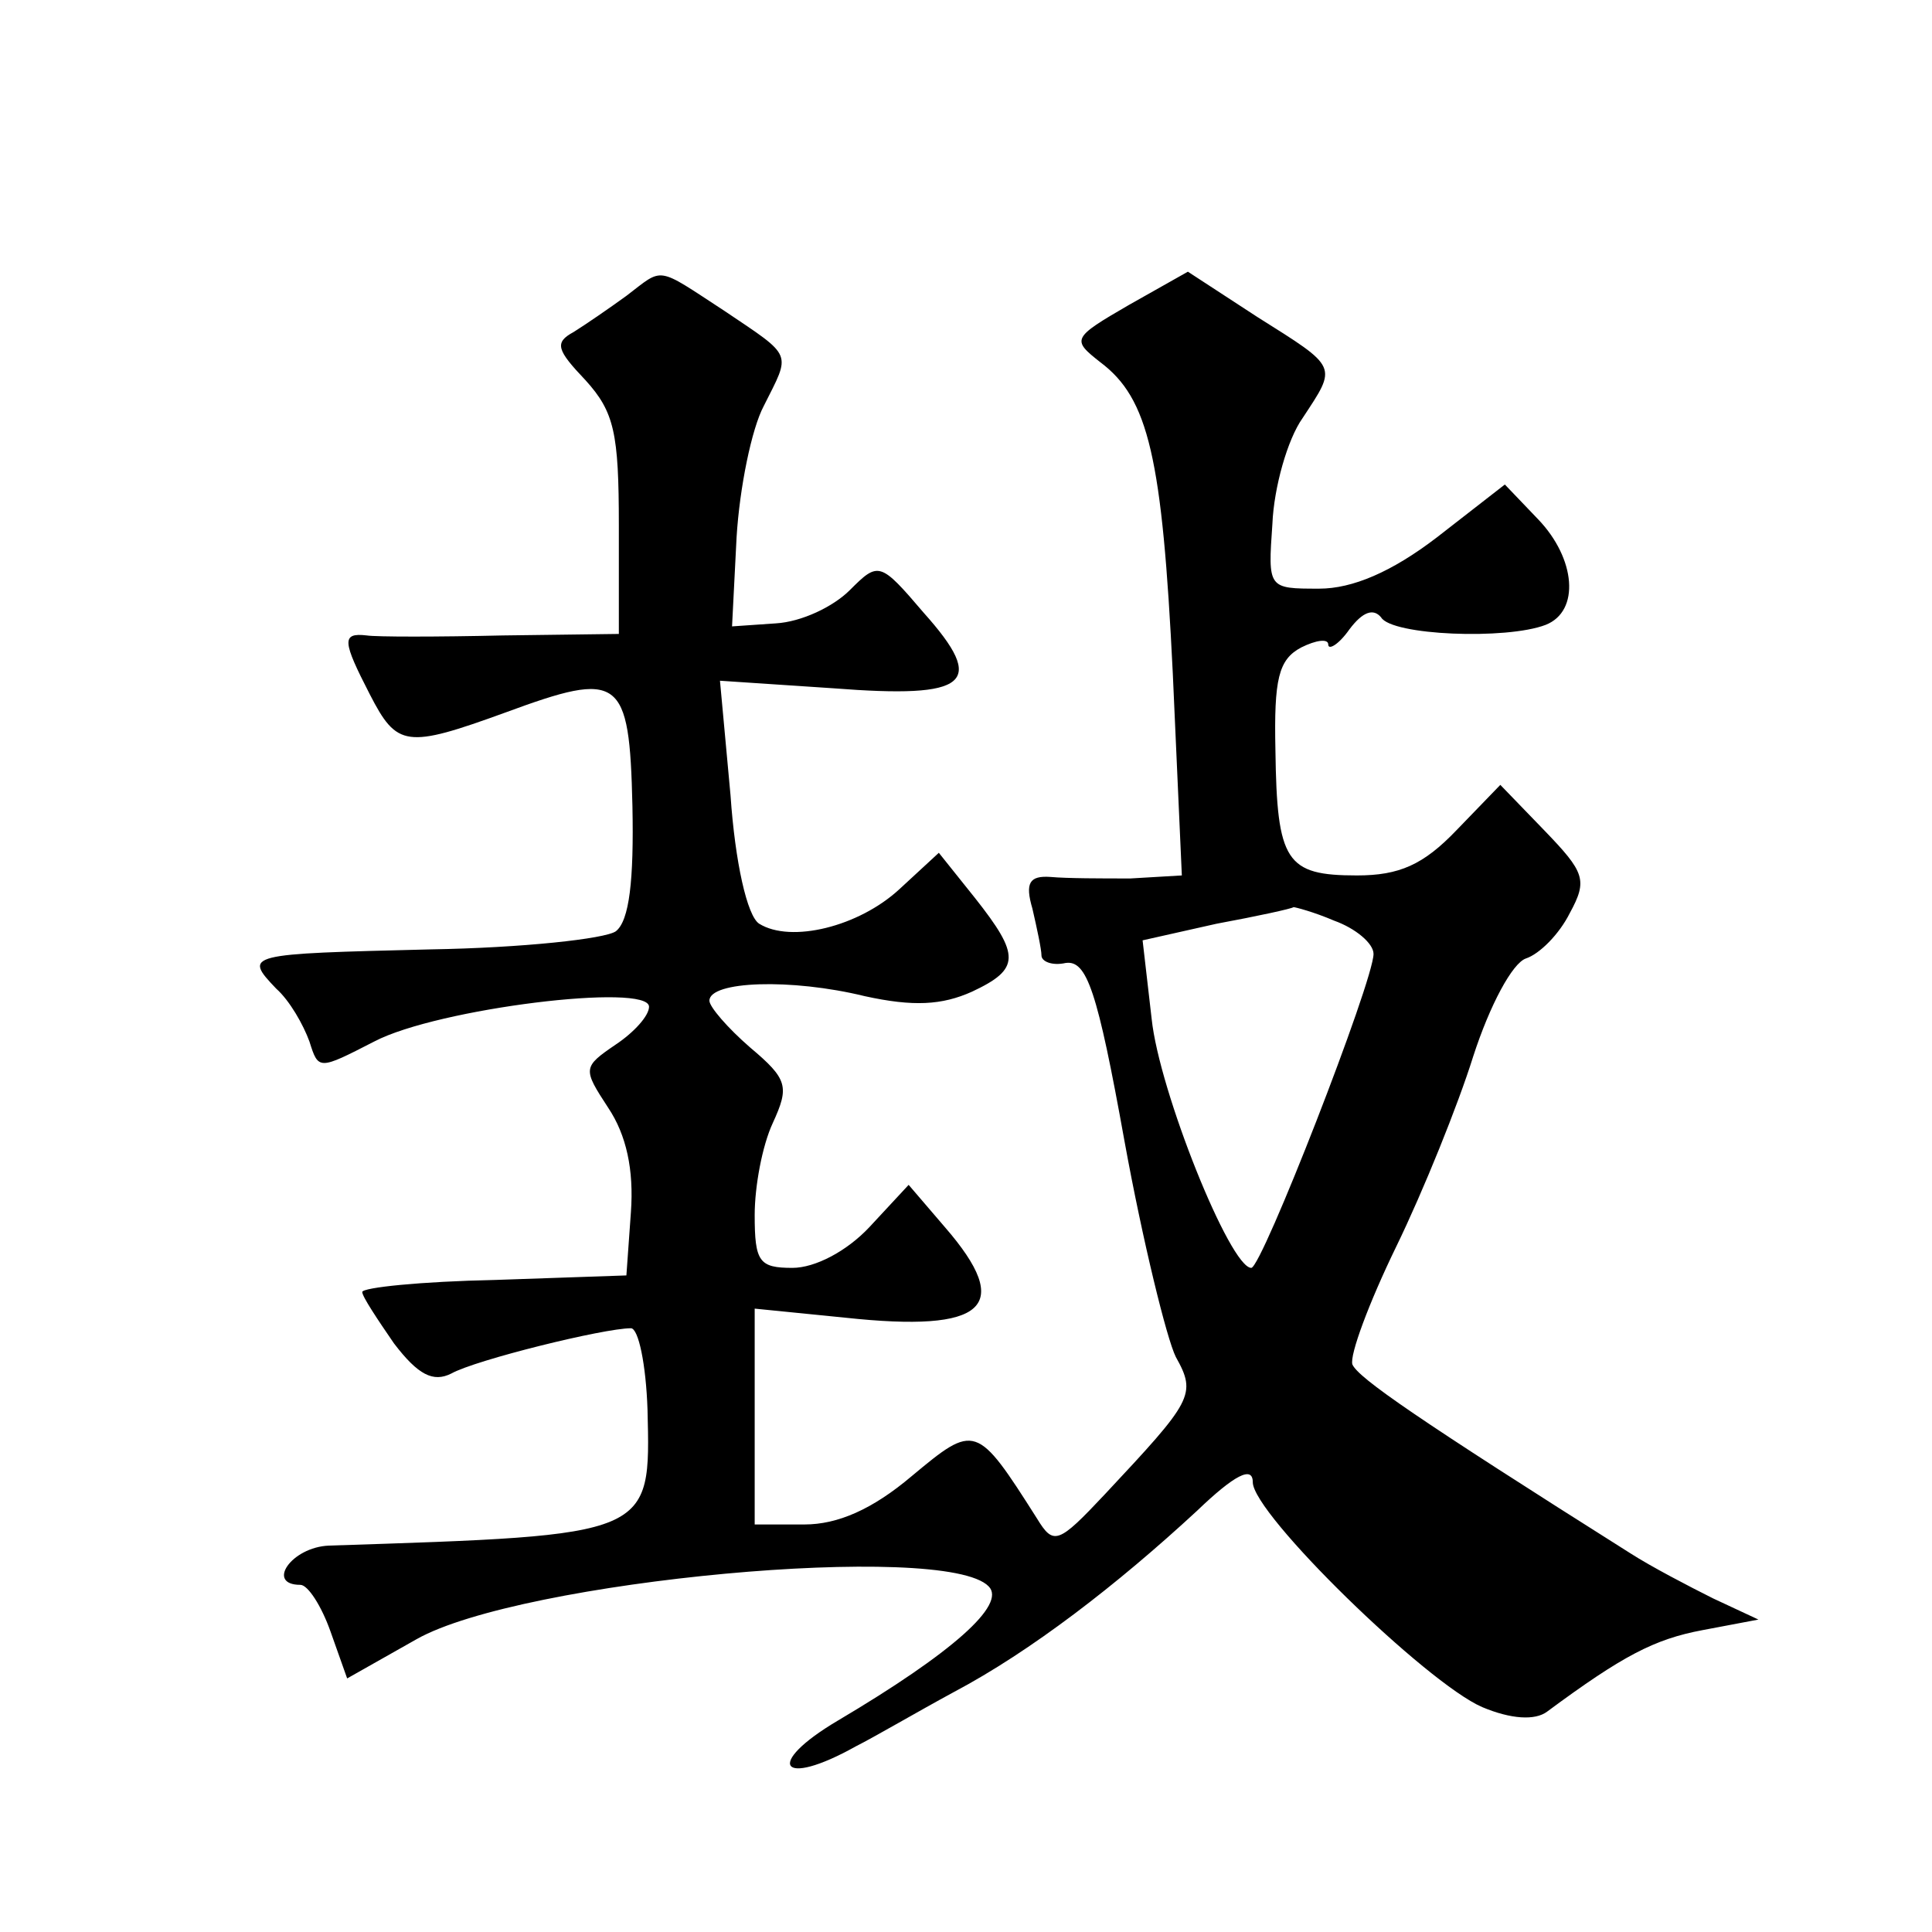 <?xml version="1.0" standalone="no"?>
<!DOCTYPE svg PUBLIC "-//W3C//DTD SVG 20010904//EN"
 "http://www.w3.org/TR/2001/REC-SVG-20010904/DTD/svg10.dtd">
<svg version="1.0" xmlns="http://www.w3.org/2000/svg"
 width="128pt" height="128pt" viewBox="0 0 128 128"
 preserveAspectRatio="xMidYMid meet">
<g transform="translate(0,128) scale(0.1,-0.1)"
fill="#0" stroke="none">
<path d="M415 1084 c-11 -8 -27 -19 -35 -24 -13 -7 -11 -12 8 -32 19 -21 22 -35
22 -96 l0 -72 -77 -1 c-43 -1 -84 -1 -90 0 -17 2 -16 -4 2 -39 18 -35 24 -36 90
-12 76 28 82 24 84 -62 1 -49 -2 -76 -11 -83 -7 -5 -62 -11 -123 -12 -122 -3 -124
-3 -102 -26 9 -8 18 -24 22 -35 6 -19 6 -19 43 0 42 22 182 39 182 23 0 -6 -10
-17 -22 -25 -22 -15 -22 -16 -5 -42 12 -18 17 -41 15 -69 l-3 -42 -87 -3 c-49 -1
-88 -5 -88 -8 0 -3 10 -18 21 -34 16 -21 26 -26 38 -20 16 9 101 30 119 30 5 0
10 -24 11 -54 2 -84 4 -83 -211 -90 -25 -1 -42 -26 -19 -26 5 0 14 -14 20 -31 l11
-31 46 26 c69 39 350 65 379 35 12 -12 -24 -44 -100 -89 -49 -29 -38 -45 12 -17
12 6 41 23 65 36 51 27 108 71 161 120 25 24 37 30 37 19 0 -21 115 -133 152 -149
19 -8 35 -9 43 -3 50 37 71 48 103 54 l37 7 -30 14 c-16 8 -41 21 -55 30 -141 89
-180 116 -184 125 -2 6 11 41 29 78 18 37 41 94 51 126 11 34 26 62 35 65 9 3 22
16 29 30 12 22 10 27 -17 55 l-29 30 -29 -30 c-22 -23 -38 -30 -66 -30 -47 0 -53
9 -54 83 -1 47 2 60 17 68 10 5 18 6 18 2 0 -4 7 0 14 10 9 12 16 14 21 8 7 -12
83 -15 109 -5 23 9 20 44 -5 70 l-22 23 -45 -35 c-30 -23 -56 -34 -78 -34 -34 0
-34 0 -31 43 1 24 10 56 20 70 23 35 24 33 -30 67 l-46 30 -39 -22 c-38 -22 -38
-23 -19 -38 32 -24 41 -63 48 -206 l6 -134 -34 -2 c-19 0 -42 0 -53 1 -14 1 -17
-4 -12 -21 3 -13 6 -27 6 -31 0 -4 7 -7 16 -5 14 2 21 -18 39 -118 12 -66 28 -131
34 -143 14 -25 11 -29 -47 -91 -31 -33 -34 -34 -45 -16 -40 63 -41 63 -83 28 -26
-22 -49 -32 -71 -32 l-33 0 0 71 0 72 60 -6 c93 -10 112 7 66 60 l-24 28 -26 -28
c-15 -16 -36 -27 -51 -27 -22 0 -25 4 -25 35 0 19 5 46 12 61 11 24 10 29 -15 50
-15 13 -27 27 -27 31 0 13 54 15 103 3 32 -7 51 -6 71 3 32 15 32 24 2 62 l-24
30 -26 -24 c-27 -25 -72 -36 -93 -23 -8 5 -16 41 -19 85 l-7 76 75 -5 c90 -7 102
3 60 50 -29 34 -30 34 -49 15 -11 -11 -32 -21 -49 -22 l-29 -2 3 59 c2 33 10 72
18 87 18 36 20 32 -26 63 -46 30 -40 29 -65 10z m469 -414 c14 -5 26 -15 26 -22
0 -18 -74 -208 -81 -208 -14 0 -61 117 -66 165 l-6 52 49 11 c27 5 50 10 51 11
1 0 13 -3 27 -9z"/>
</g>
</svg>
